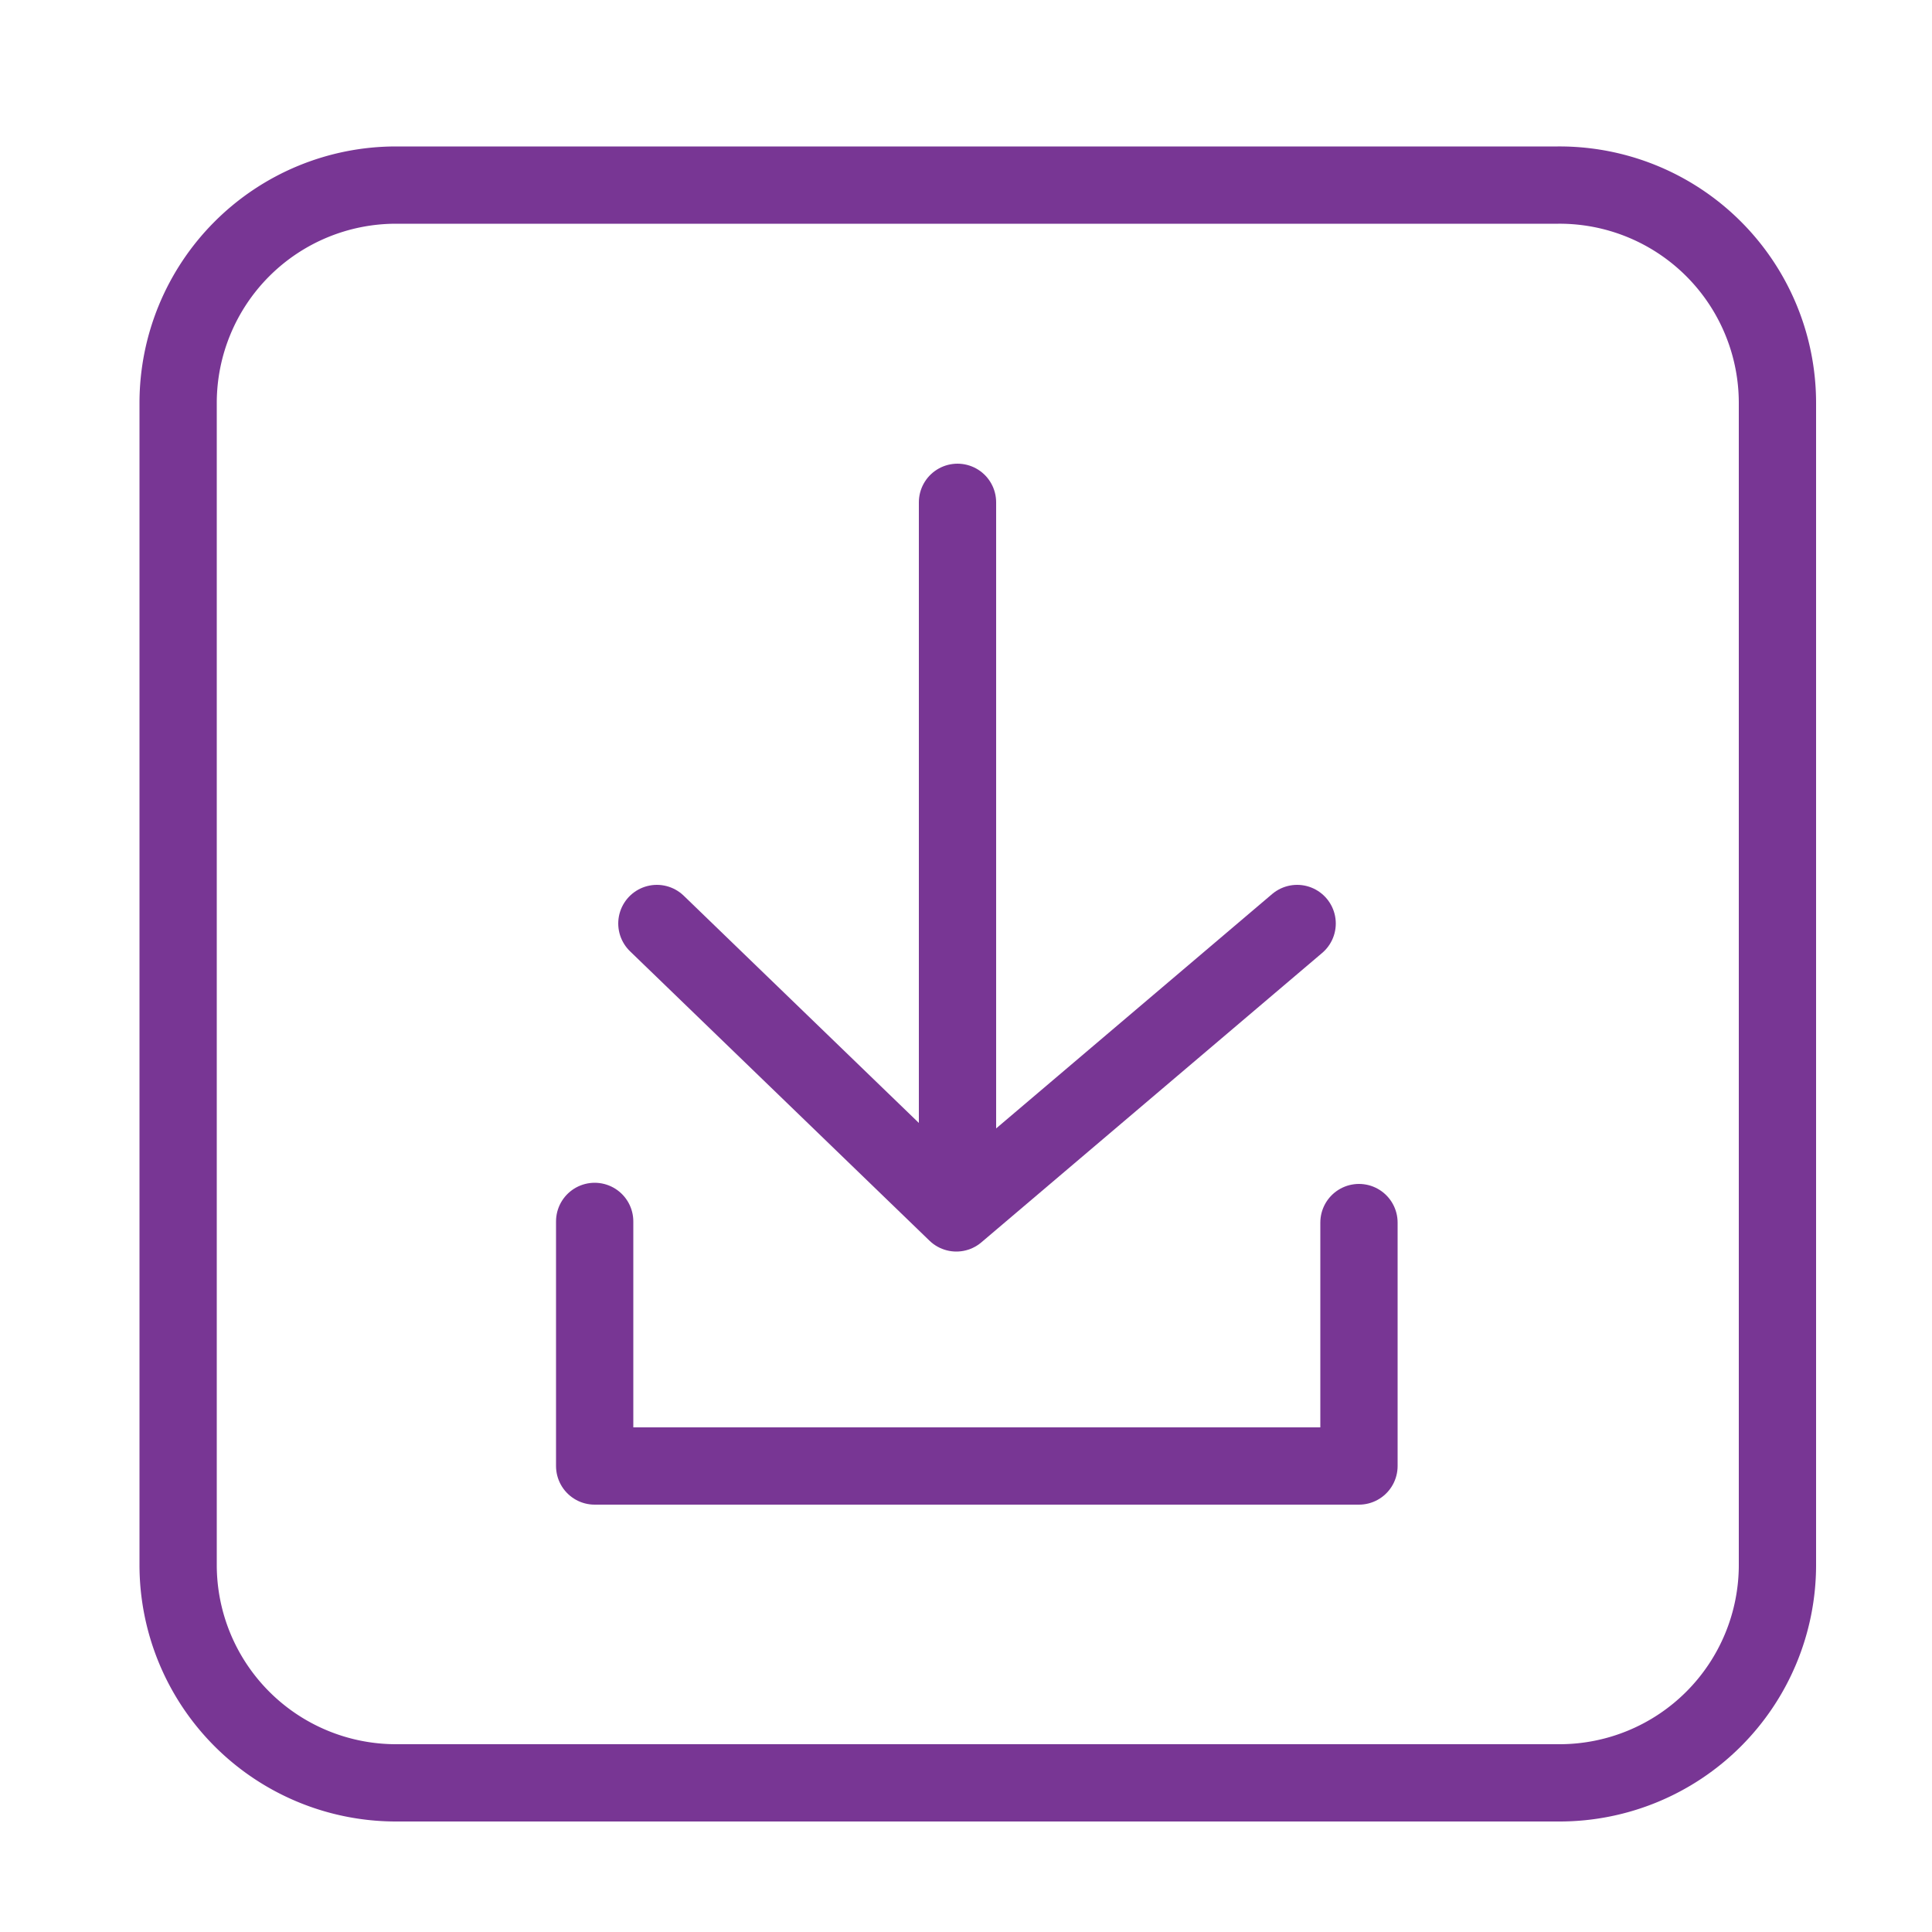 <svg xmlns="http://www.w3.org/2000/svg" viewBox="0 0 50 50"><defs><style>.cls-1,.cls-2{fill:none;stroke:#783694;stroke-linecap:round;stroke-linejoin:round;stroke-width:2px;}.cls-2{fill-rule:evenodd;}</style></defs><title>TrinkaIcons-new1</title><g id="myDrive"><polyline class="cls-1" points="15.39 31.61 15.39 37.94 35.17 37.94 35.17 31.64"/><path class="cls-2" d="M24.78,31.06V13"/><path class="cls-2" d="M33.57,23.9l-8.82,7.49L17,23.9"/><path class="cls-2" d="M10.25,4.79H40.32A5.64,5.64,0,0,1,46,10.43V40.5a5.64,5.64,0,0,1-5.64,5.64H10.25A5.64,5.64,0,0,1,4.61,40.5V10.43A5.64,5.64,0,0,1,10.25,4.79Z"/></g></svg>